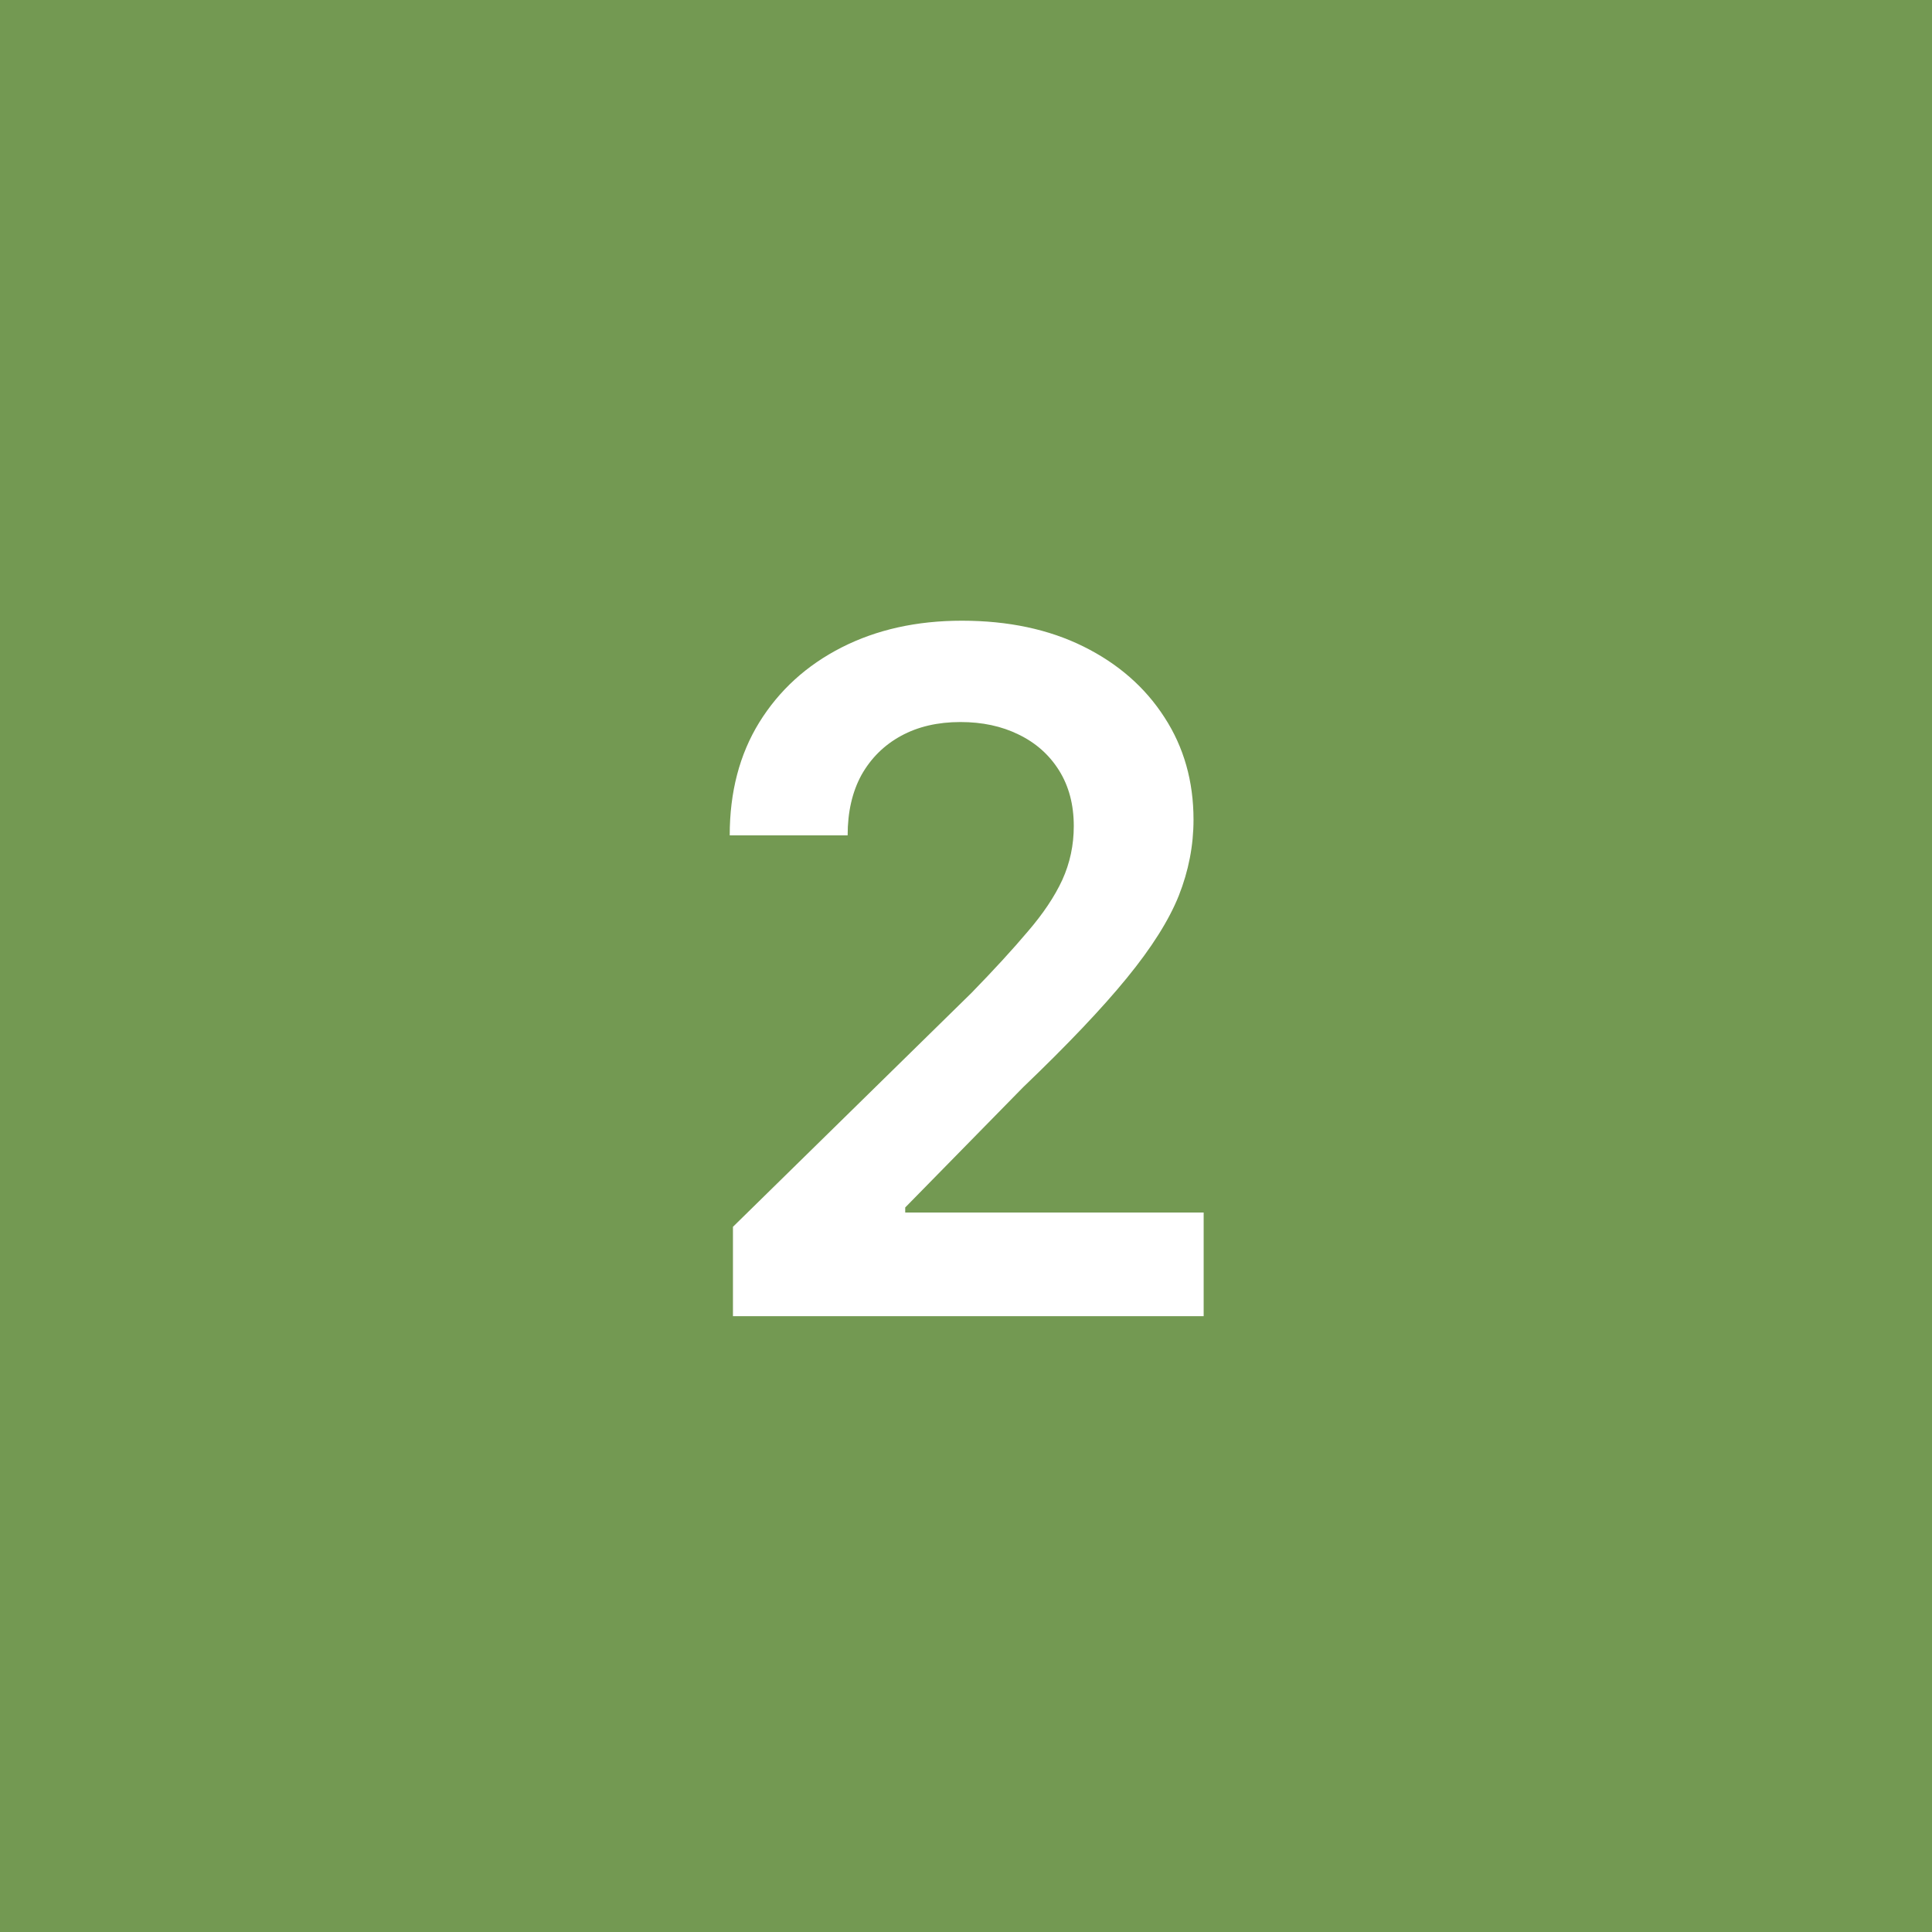 <?xml version="1.0" encoding="UTF-8"?> <svg xmlns="http://www.w3.org/2000/svg" width="80" height="80" viewBox="0 0 80 80" fill="none"><rect width="80" height="80" fill="#739952"></rect><path d="M30.35 54.5V50.8L40.229 41.112C41.157 40.158 41.933 39.313 42.556 38.575C43.191 37.838 43.668 37.126 43.986 36.439C44.304 35.74 44.463 34.996 44.463 34.208C44.463 33.318 44.259 32.549 43.852 31.9C43.446 31.252 42.886 30.756 42.174 30.413C41.475 30.069 40.674 29.898 39.771 29.898C38.83 29.898 38.01 30.088 37.311 30.47C36.612 30.851 36.065 31.392 35.671 32.091C35.289 32.79 35.099 33.623 35.099 34.589H30.216C30.216 32.797 30.623 31.239 31.437 29.917C32.263 28.582 33.401 27.546 34.851 26.808C36.3 26.071 37.959 25.702 39.828 25.702C41.748 25.702 43.426 26.058 44.863 26.77C46.3 27.482 47.419 28.461 48.22 29.707C49.021 30.94 49.421 32.352 49.421 33.941C49.421 35.009 49.218 36.058 48.811 37.088C48.404 38.105 47.686 39.243 46.656 40.502C45.639 41.748 44.209 43.254 42.365 45.021L37.483 49.999V50.209H49.841V54.5H30.35Z" fill="white"></path></svg> 